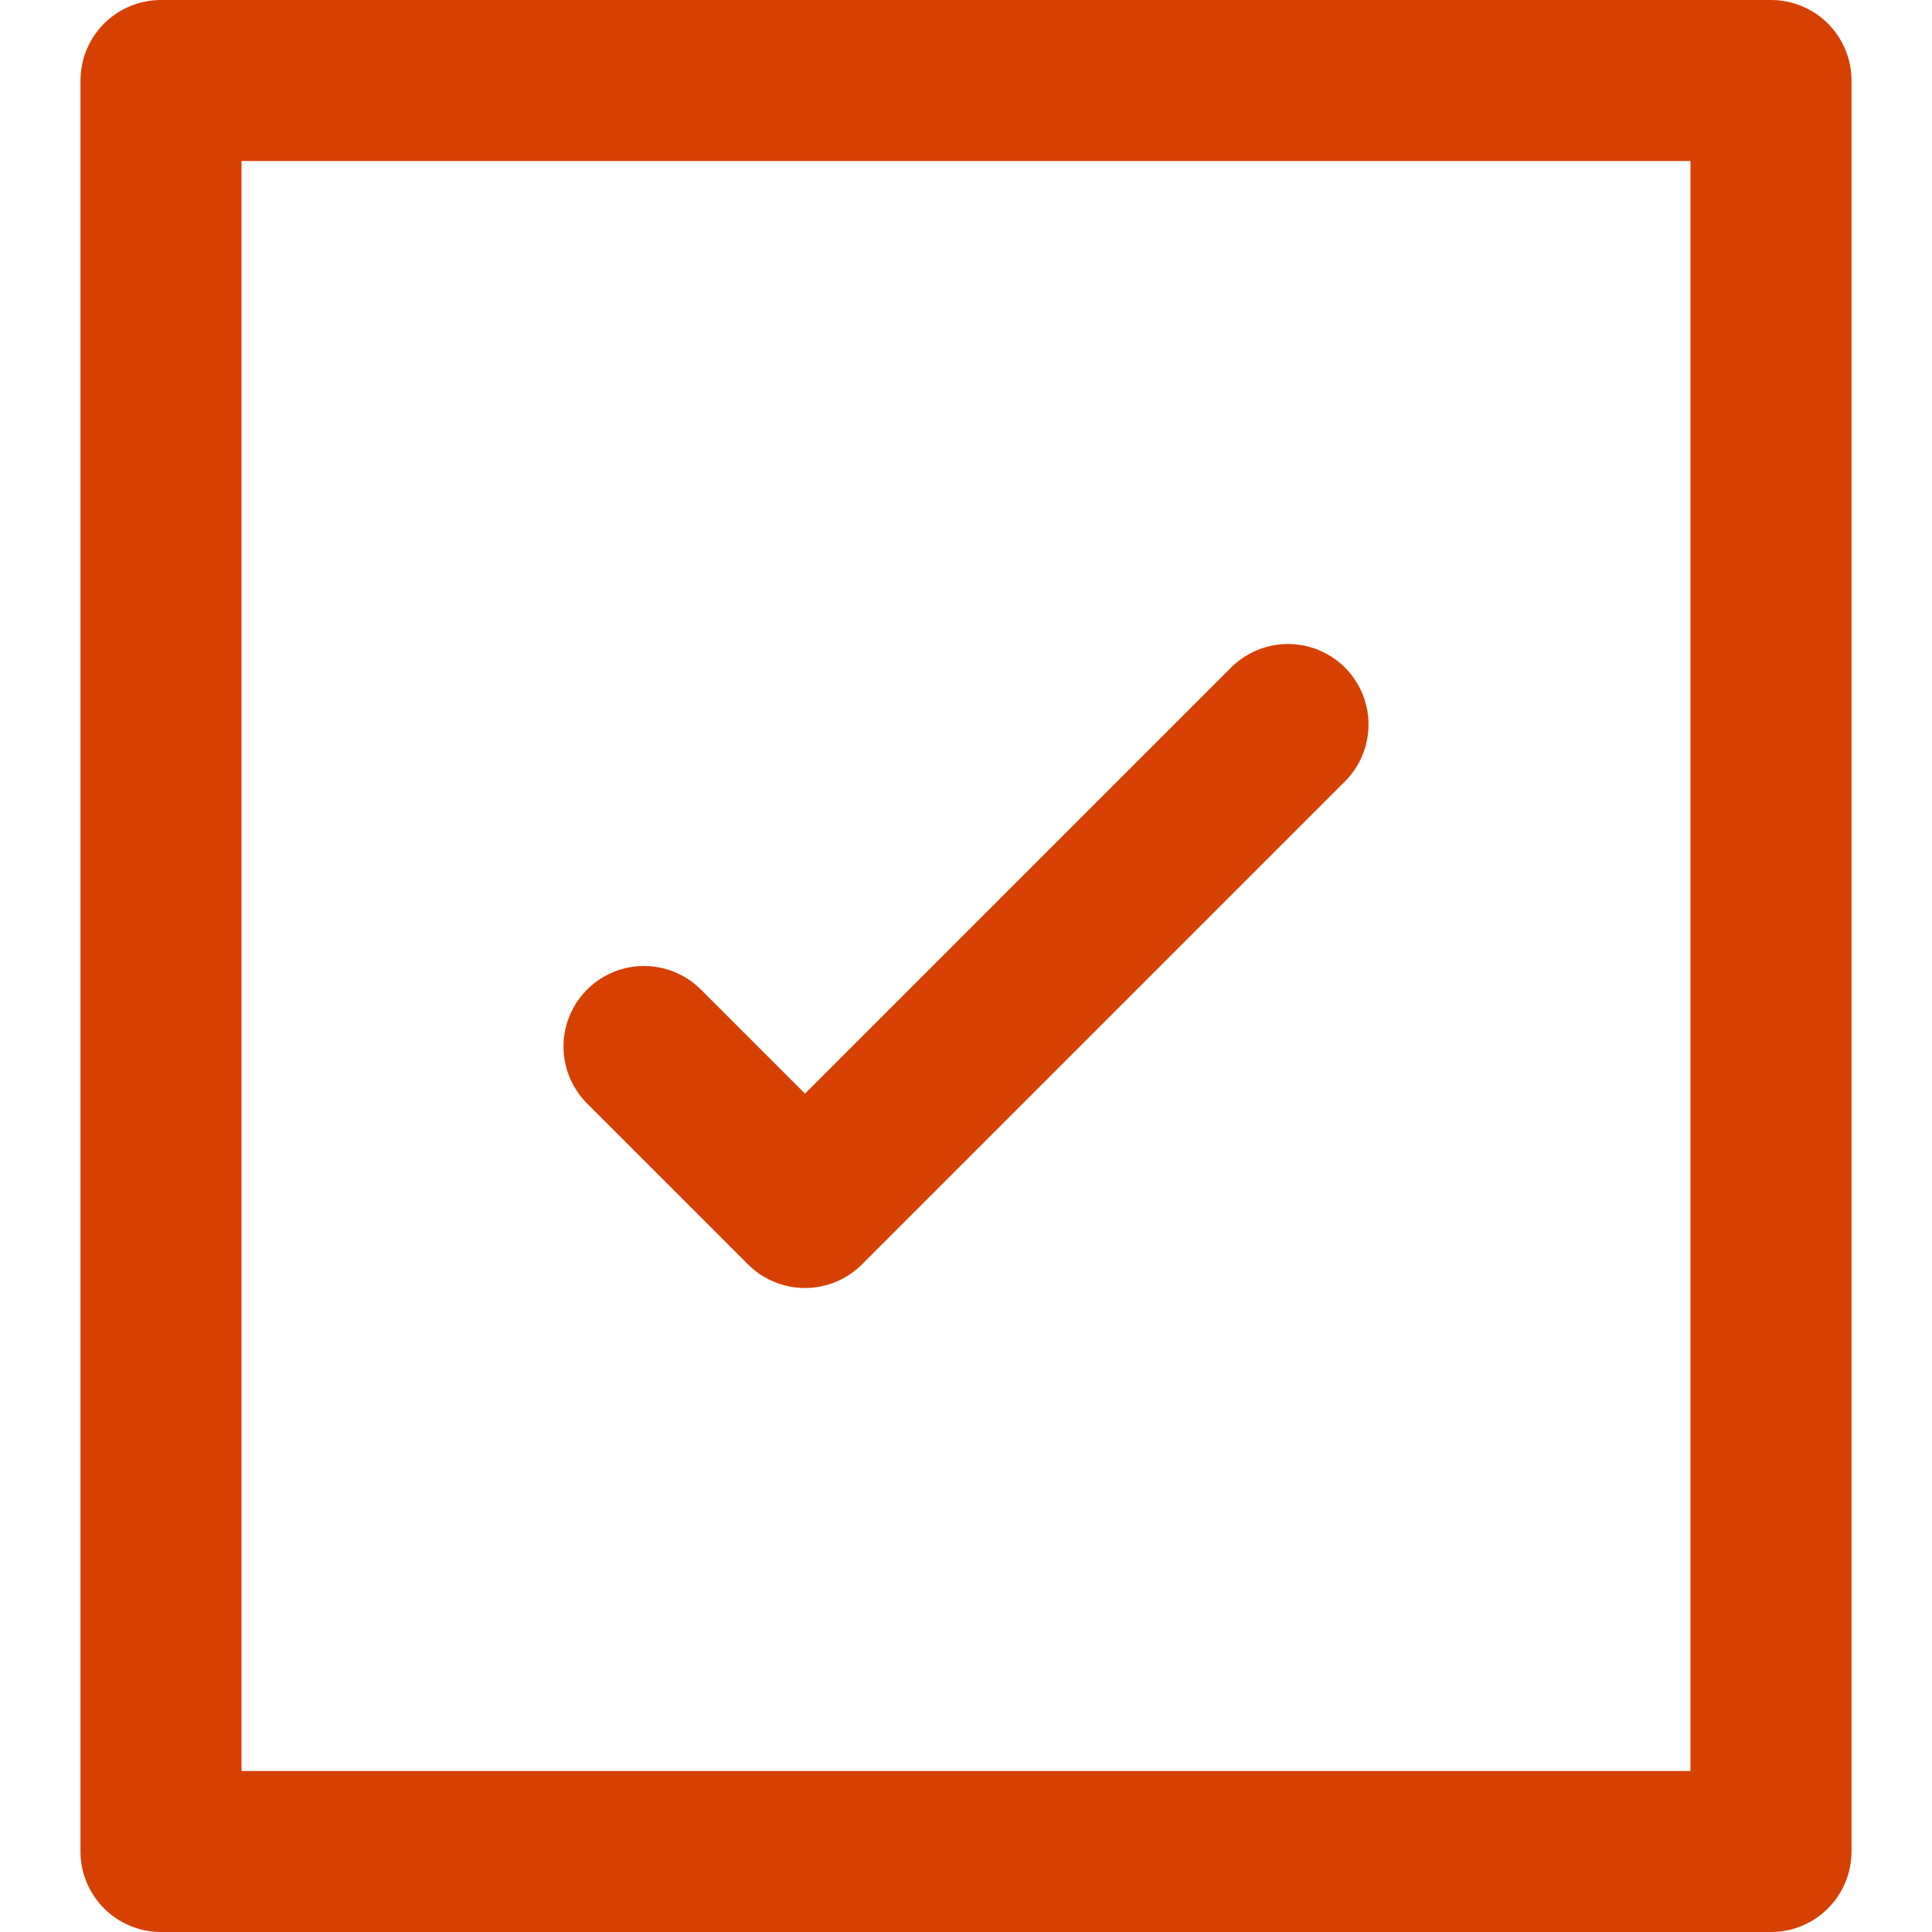 <svg width="24" height="24" viewBox="0 0 24 24" fill="none" xmlns="http://www.w3.org/2000/svg">
<path d="M22 1H2V23H22V1Z" stroke="#D64000" stroke-width="2" stroke-linecap="round" stroke-linejoin="round"/>
<path d="M8 13L10 15L16 9" stroke="#D64000" stroke-width="2" stroke-linecap="round" stroke-linejoin="round"/>
</svg>
